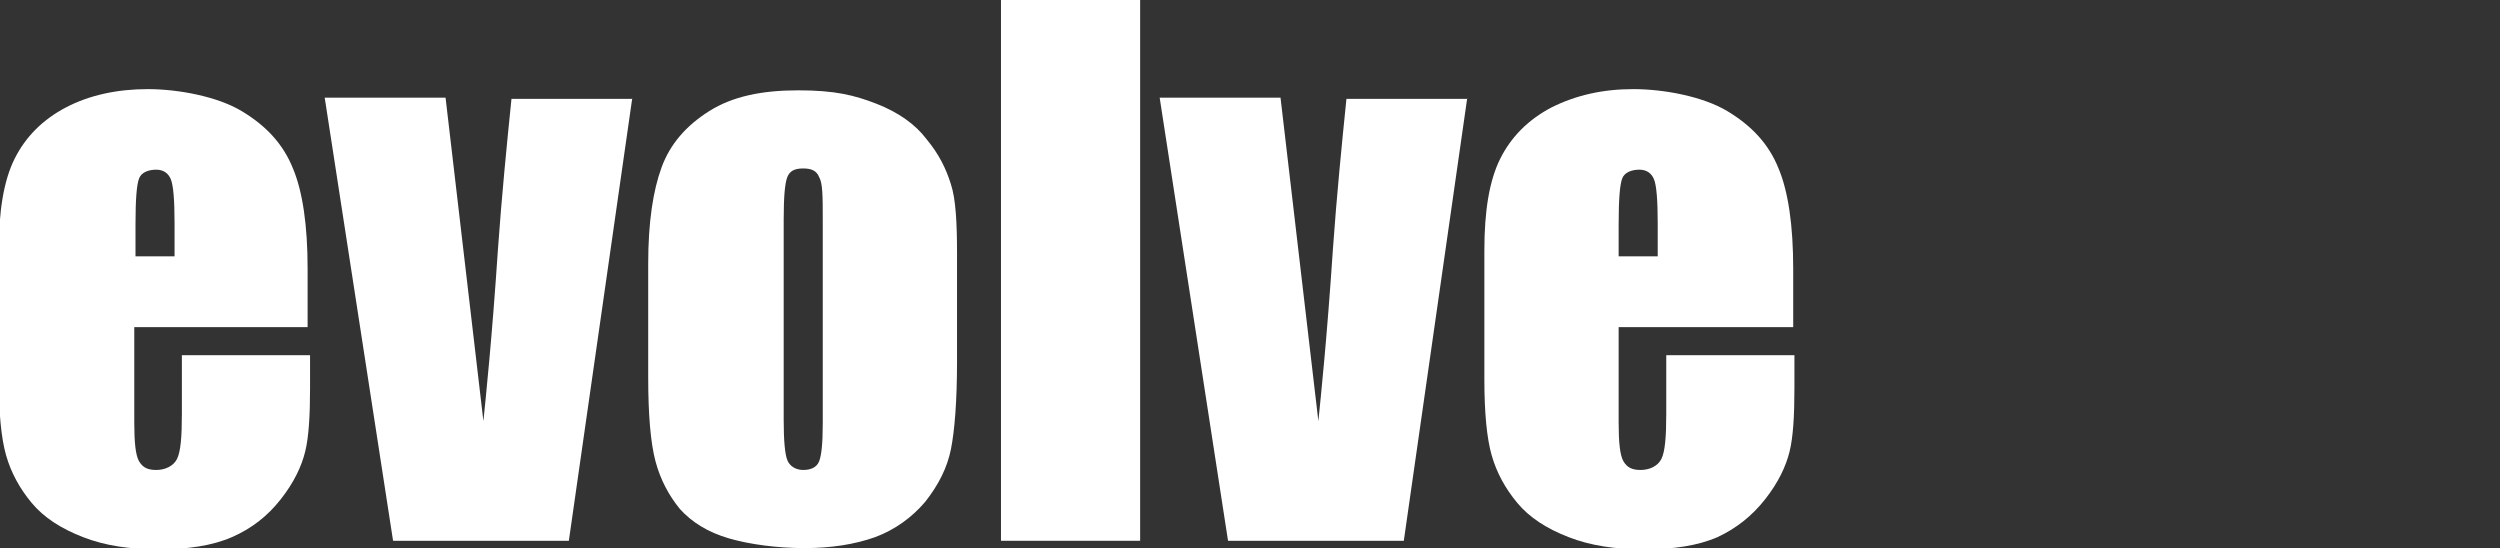 <?xml version="1.0" encoding="UTF-8"?>
<svg id="_レイヤー_2" xmlns="http://www.w3.org/2000/svg" version="1.1" viewBox="0 0 204.8 44.9">
  <rect x="0" y="0" width="204.8" height="44.9" fill="#333333" stroke="none"/>
  <!-- Generator: Adobe Illustrator 29.3.1, SVG Export Plug-In . SVG Version: 2.1.0 Build 151)  -->
  <defs>
    <style>
      .st0 {
        fill: #fff;
      }
    </style>
  </defs>
  <g id="_情報">
    <path class="st0" d="M25.3,26.8h-14.3v7.8c0,1.6.1,2.7.4,3.2s.7.7,1.4.7,1.4-.3,1.7-.9c.3-.6.4-1.8.4-3.7v-4.8h10.5v2.7c0,2.2-.1,4-.4,5.2-.3,1.2-.9,2.5-2,3.9s-2.4,2.4-4,3.1c-1.6.7-3.6,1-6,1s-4.4-.3-6.2-1c-1.8-.7-3.2-1.6-4.2-2.8s-1.7-2.5-2.1-3.9-.6-3.5-.6-6.2v-10.6c0-3.2.4-5.7,1.3-7.5.9-1.8,2.3-3.2,4.2-4.2,1.9-1,4.2-1.5,6.7-1.5s5.7.6,7.7,1.8c2,1.2,3.4,2.7,4.2,4.7.8,1.9,1.2,4.7,1.2,8.2v4.8h0ZM14.3,20.9v-2.6c0-1.9-.1-3.1-.3-3.6s-.6-.8-1.2-.8-1.2.2-1.4.7c-.2.5-.3,1.7-.3,3.8v2.6h3.2,0Z"/>
    <path class="st0" d="M51.8,8l-5.2,36.3h-14.4L26.6,8h9.9l3.1,26.5c.2-2,.7-6.7,1.2-14.2.3-4.2.7-8.3,1.1-12.2h9.9Z"/>
    <path class="st0" d="M78.4,20.7v8.9c0,3.3-.2,5.7-.5,7.2-.3,1.5-1,2.9-2.1,4.3-1.1,1.3-2.5,2.3-4.1,2.9-1.7.6-3.6.9-5.8.9s-4.5-.3-6.2-.8-3-1.3-4-2.4c-.9-1.1-1.6-2.4-2-3.9-.4-1.5-.6-3.8-.6-6.9v-9.3c0-3.4.4-6,1.1-7.9.7-1.9,2-3.4,3.9-4.6,1.9-1.2,4.3-1.7,7.3-1.7s4.6.4,6.4,1.1,3.2,1.7,4.1,2.9c1,1.2,1.6,2.4,2,3.7.4,1.2.5,3.2.5,5.7h0ZM67.4,18c0-1.9,0-3-.3-3.5-.2-.5-.6-.7-1.3-.7s-1.1.2-1.3.7-.3,1.6-.3,3.5v16.4c0,1.7.1,2.8.3,3.3s.7.8,1.3.8,1.1-.2,1.3-.7c.2-.5.3-1.5.3-3.1v-16.7h0Z"/>
    <path class="st0" d="M93.4,0v44.3h-11.4V0h11.4Z"/>
    <path class="st0" d="M120.2,8l-5.2,36.3h-14.4l-5.6-36.3h9.9l3.1,26.5c.2-2,.7-6.7,1.2-14.2.3-4.2.7-8.3,1.1-12.2h9.9Z"/>
    <path class="st0" d="M146.9,26.8h-14.3v7.8c0,1.6.1,2.7.4,3.2s.7.7,1.4.7,1.4-.3,1.7-.9c.3-.6.4-1.8.4-3.7v-4.8h10.5v2.7c0,2.2-.1,4-.4,5.2-.3,1.2-.9,2.5-2,3.9s-2.4,2.4-3.9,3.1c-1.6.7-3.6,1-6,1s-4.4-.3-6.2-1c-1.8-.7-3.2-1.6-4.2-2.8s-1.7-2.5-2.1-3.9-.6-3.5-.6-6.2v-10.6c0-3.2.4-5.7,1.3-7.5.9-1.8,2.3-3.2,4.2-4.2,2-1,4.2-1.5,6.7-1.5s5.7.6,7.7,1.8c2,1.2,3.4,2.7,4.2,4.7.8,1.9,1.2,4.7,1.2,8.2v4.8h0ZM135.8,20.9v-2.6c0-1.9-.1-3.1-.3-3.6s-.6-.8-1.2-.8-1.2.2-1.4.7c-.2.5-.3,1.7-.3,3.8v2.6h3.2,0Z"/>
  </g>
</svg>